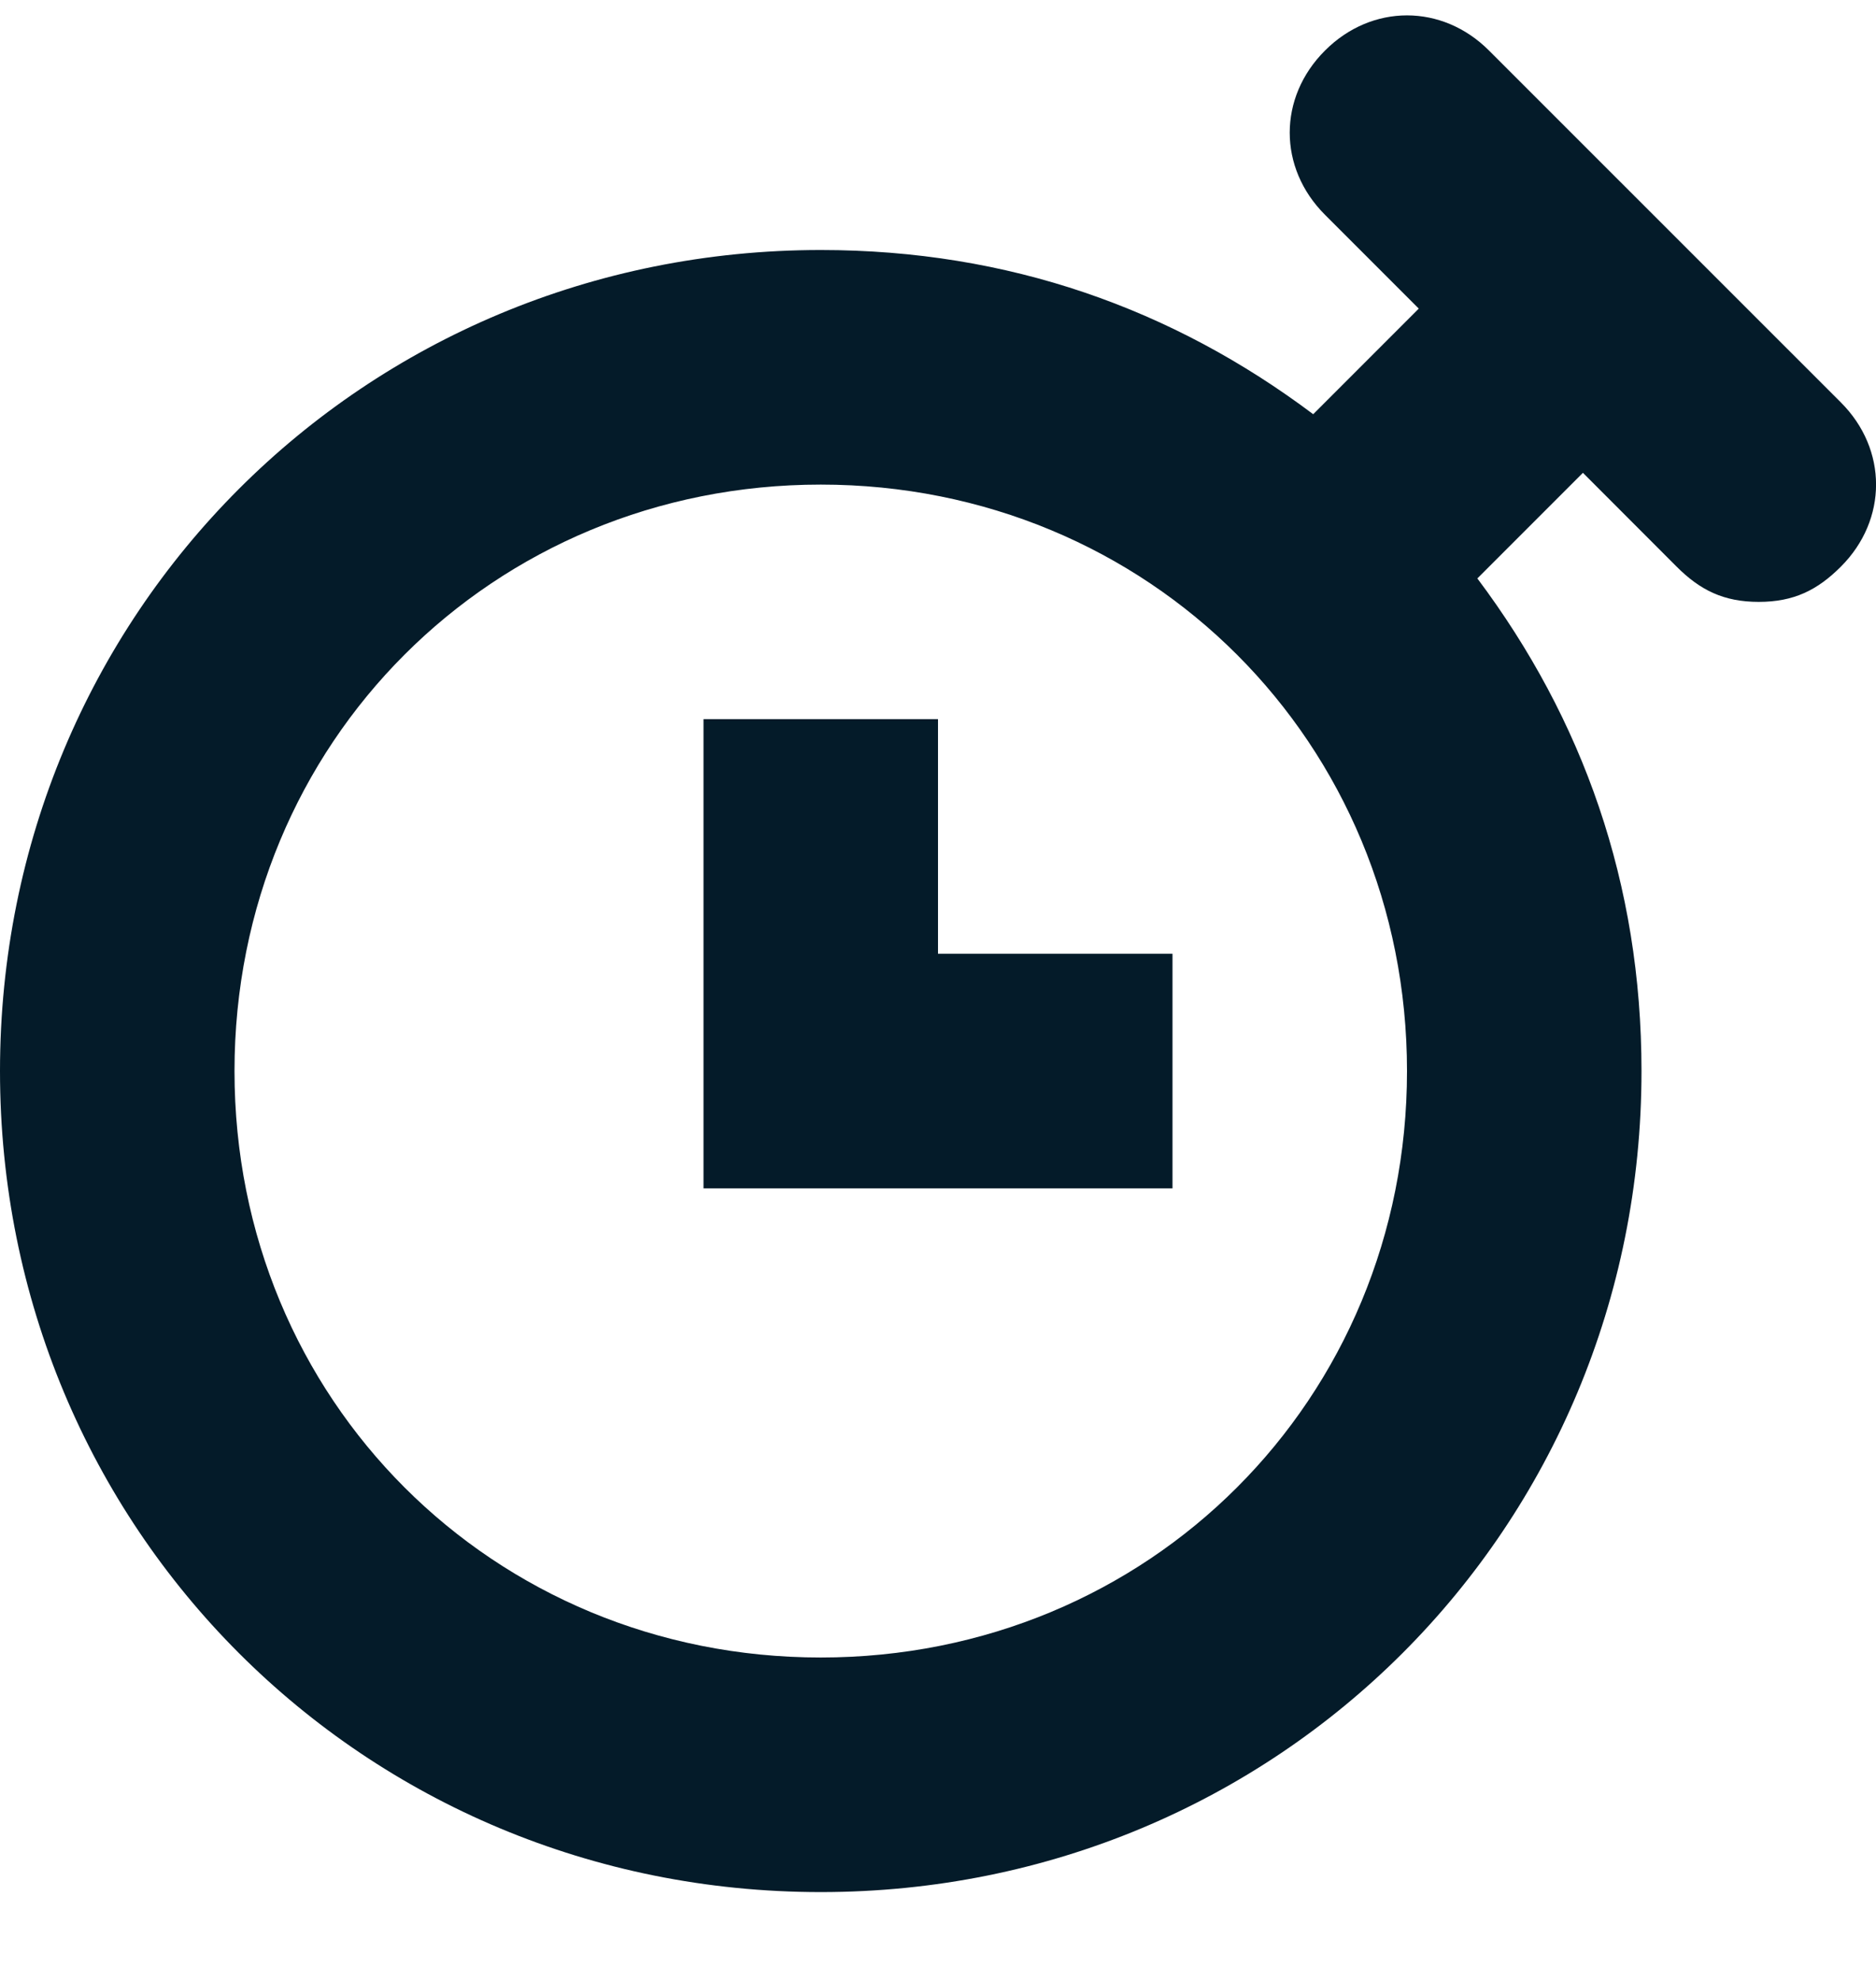 <svg width="18" height="19" viewBox="0 0 18 19" fill="none" xmlns="http://www.w3.org/2000/svg">
<g clipPath="url(#clip0)">
<path d="M14.287 0.485C13.838 0.035 13.162 0.035 12.713 0.485C12.262 0.935 12.262 1.61 12.713 2.06L13.613 2.96L12.6 3.973C11.25 2.96 9.675 2.398 7.875 2.398C3.487 2.398 0 5.885 0 10.273C0 14.66 3.487 18.148 7.875 18.148C12.262 18.148 15.75 14.66 15.75 10.273C15.75 8.473 15.188 6.898 14.175 5.548L15.188 4.535L16.087 5.435C16.312 5.66 16.538 5.773 16.875 5.773C17.212 5.773 17.438 5.66 17.663 5.435C18.113 4.985 18.113 4.31 17.663 3.86L14.287 0.485ZM7.875 15.898C4.725 15.898 2.25 13.423 2.25 10.273C2.25 7.123 4.725 4.648 7.875 4.648C11.025 4.648 13.5 7.123 13.5 10.273C13.5 13.423 11.025 15.898 7.875 15.898Z" fill="#041B29"/>
<path d="M9 6.898H6.75V11.398H11.25V9.148H9V6.898Z" fill="#041B29"/>
</g>
<defs>
<clipPath id="clip0">
<rect width="18" height="18" fill="white" transform="translate(0 0.148)"/>
</clipPath>
</defs>
</svg>
